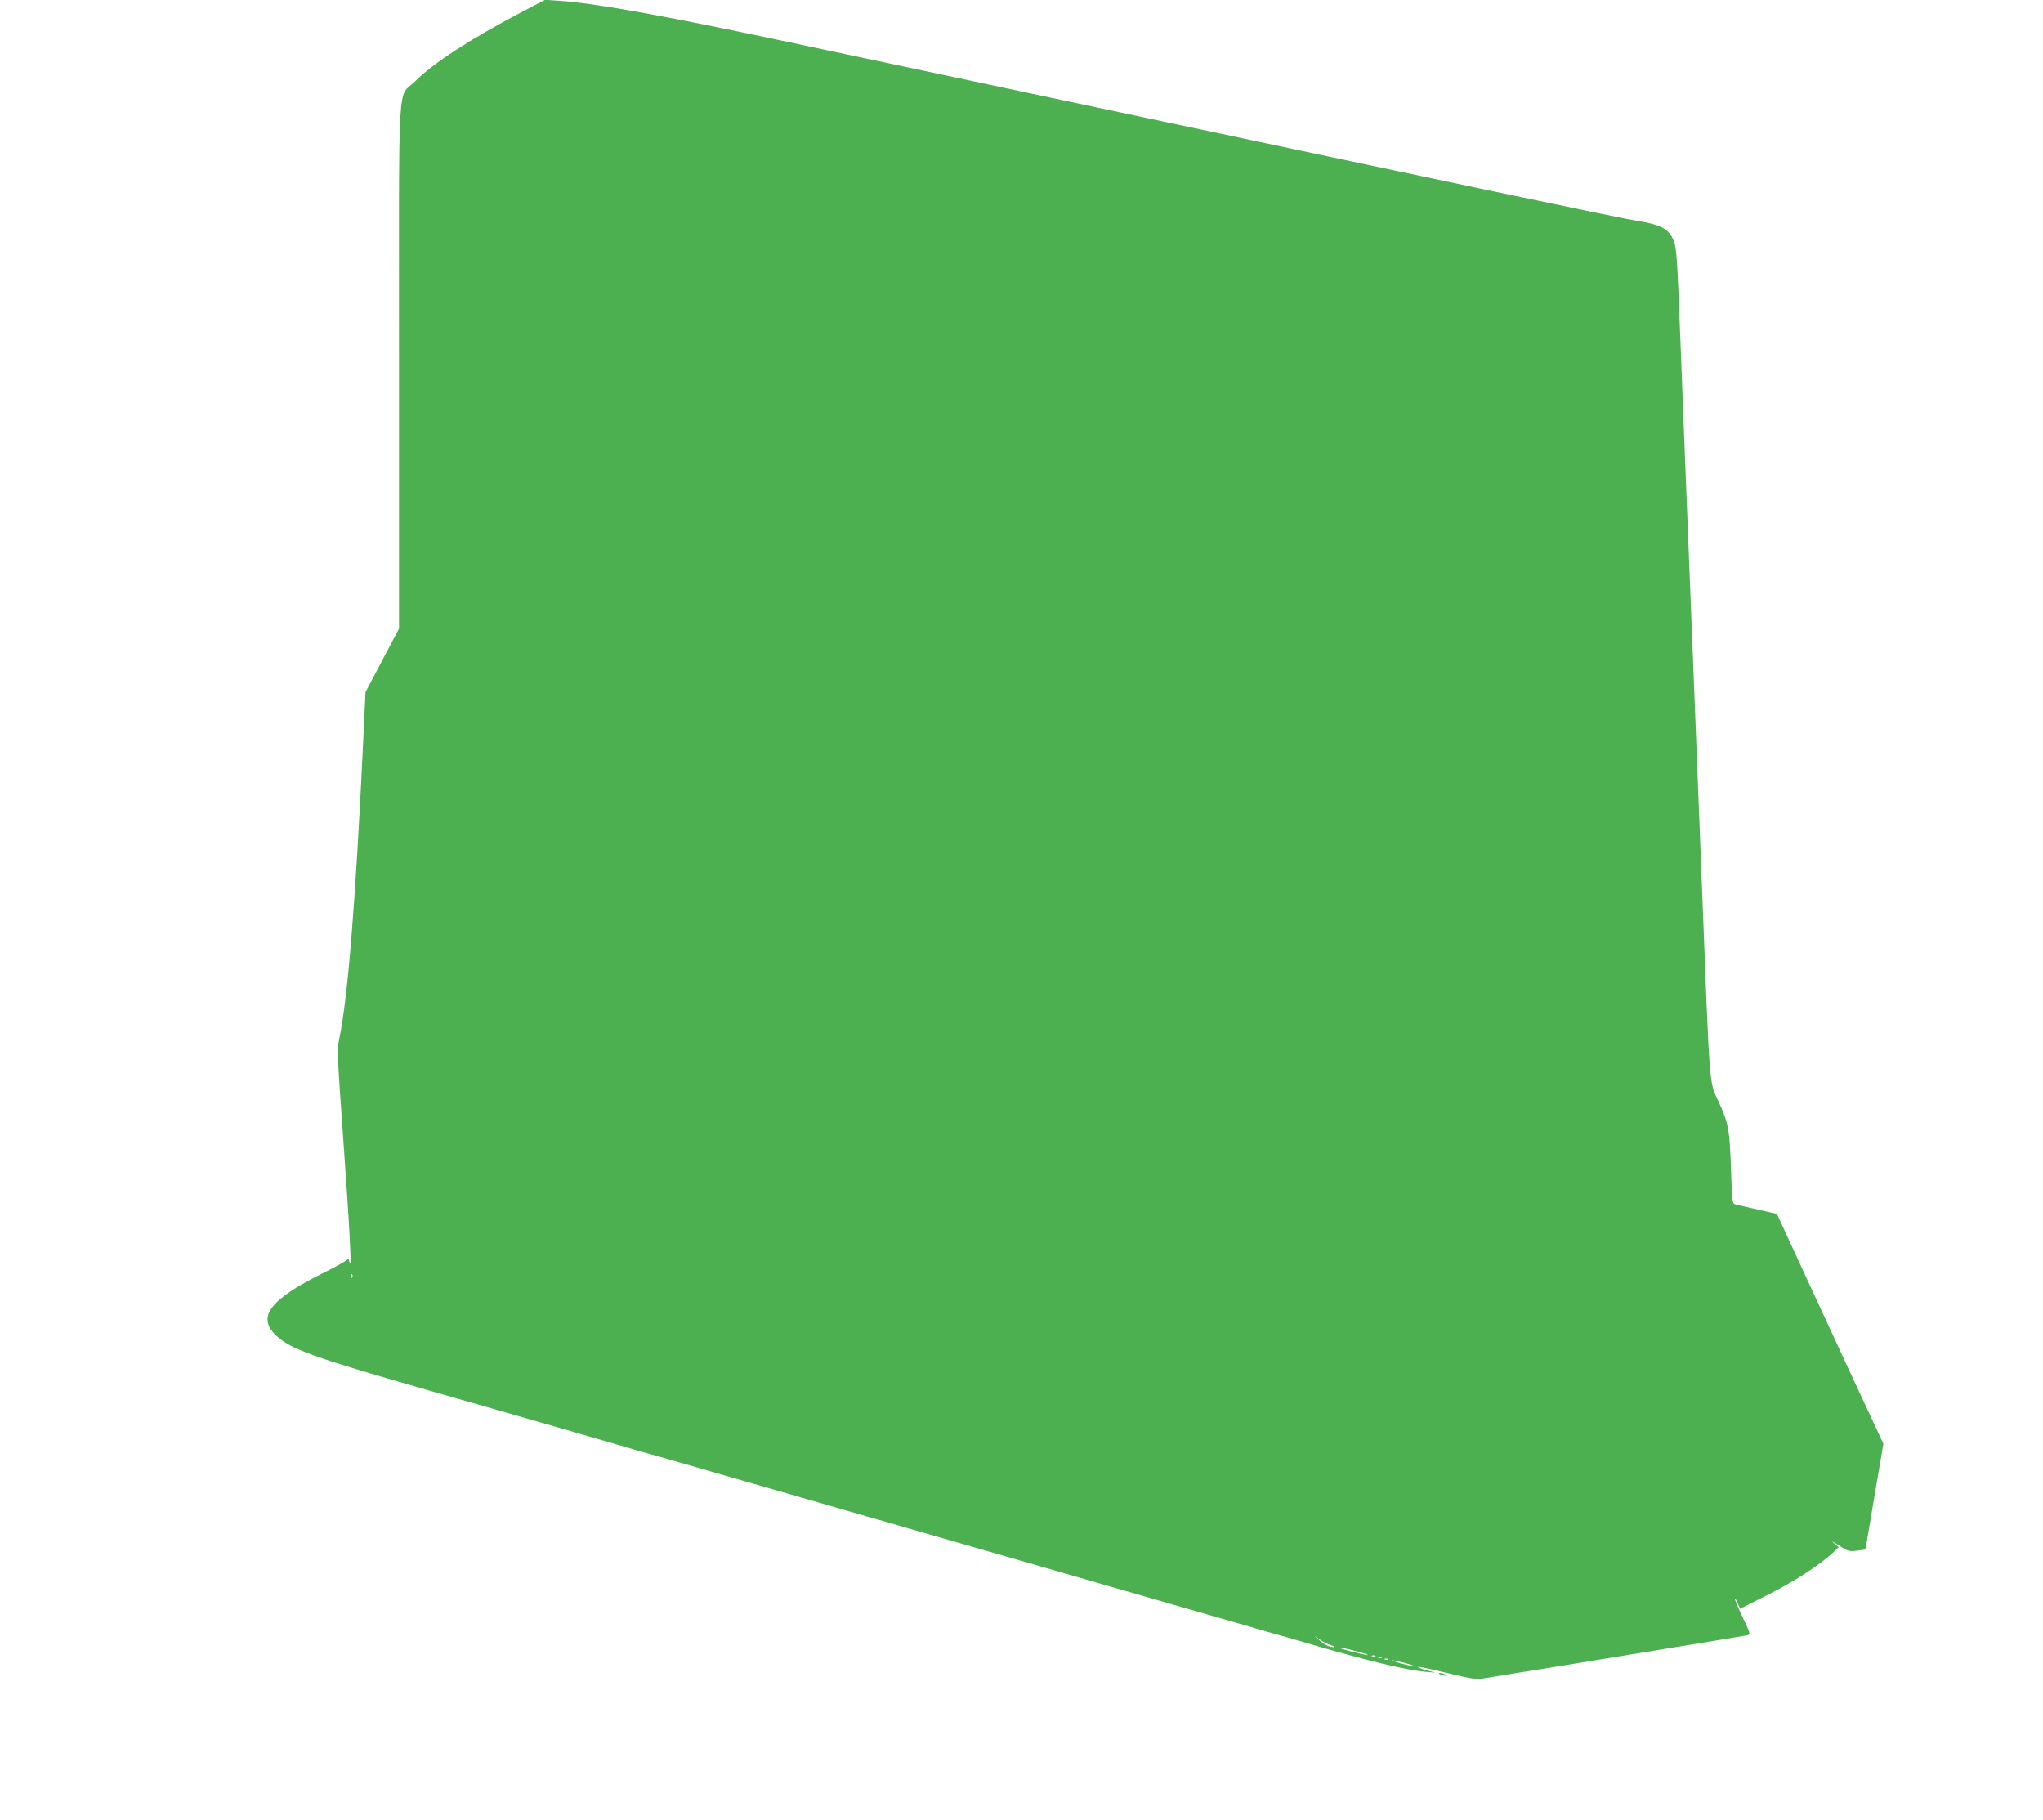 <?xml version="1.0" standalone="no"?>
<!DOCTYPE svg PUBLIC "-//W3C//DTD SVG 20010904//EN"
 "http://www.w3.org/TR/2001/REC-SVG-20010904/DTD/svg10.dtd">
<svg version="1.0" xmlns="http://www.w3.org/2000/svg"
 width="1280pt" height="1140pt" viewBox="0 0 1280 1140"
 preserveAspectRatio="xMidYMid meet">
<g transform="translate(0,1140) scale(0.1,-0.1)"
fill="#4caf50" stroke="none">
<path d="M3260 11320 c-315 -166 -545 -315 -660 -430 -112 -111 -100 95 -100
-1783 l0 -1645 -105 -199 -105 -199 -15 -320 c-48 -1010 -96 -1595 -149 -1851
-15 -68 -13 -101 24 -620 41 -571 55 -844 41 -783 -5 19 -9 30 -10 23 0 -6
-74 -48 -163 -92 -326 -162 -408 -271 -292 -384 92 -89 223 -136 974 -352 8
-2 40 -11 70 -20 30 -8 62 -17 70 -20 8 -2 47 -13 85 -24 39 -11 297 -85 575
-165 278 -81 512 -148 520 -151 56 -15 175 -49 230 -65 36 -10 97 -28 135 -39
39 -11 243 -70 455 -131 212 -61 417 -120 455 -131 39 -11 100 -29 138 -40 37
-10 97 -28 135 -38 37 -11 99 -29 137 -40 39 -11 243 -70 455 -131 212 -61
417 -120 455 -131 39 -11 99 -29 135 -39 36 -10 97 -28 135 -39 39 -11 243
-70 455 -131 212 -61 417 -120 455 -131 39 -11 100 -29 138 -40 37 -10 97 -28
135 -38 37 -11 99 -29 137 -40 382 -111 606 -164 730 -175 l60 -5 -58 15 c-32
9 -56 19 -53 21 3 3 85 -14 182 -38 172 -41 180 -42 248 -31 39 7 181 30 316
51 135 22 331 54 435 71 627 102 863 141 882 145 22 5 21 8 -32 120 -30 64
-50 113 -46 111 5 -3 14 -19 21 -35 l12 -30 151 76 c192 96 348 197 440 284
l27 26 -32 27 c-18 15 -5 8 30 -14 60 -39 66 -41 116 -35 l53 7 11 61 c6 34
31 184 56 332 l46 270 -205 440 c-112 242 -262 566 -333 720 l-129 280 -119
27 c-65 15 -129 30 -140 32 -21 6 -22 13 -29 228 -8 239 -15 278 -74 409 -65
144 -56 23 -111 1439 -17 421 -39 992 -50 1270 -44 1106 -61 1527 -80 2025
-24 614 -25 631 -53 687 -29 57 -83 83 -217 104 -123 20 -866 176 -4110 864
-360 76 -923 196 -1250 265 -754 160 -1179 236 -1395 250 l-90 6 -155 -81z
m-1053 -7922 c-3 -8 -6 -5 -6 6 -1 11 2 17 5 13 3 -3 4 -12 1 -19z m6134
-2306 c19 -6 26 -11 17 -11 -26 -1 -60 15 -93 44 l-30 27 36 -25 c20 -14 51
-30 70 -35z m154 -36 c50 -13 83 -24 75 -25 -8 0 -55 10 -105 23 -49 13 -83
24 -75 25 8 0 56 -10 105 -23z m122 -32 c-3 -3 -12 -4 -19 -1 -8 3 -5 6 6 6
11 1 17 -2 13 -5z m40 -10 c-3 -3 -12 -4 -19 -1 -8 3 -5 6 6 6 11 1 17 -2 13
-5z m40 -10 c-3 -3 -12 -4 -19 -1 -8 3 -5 6 6 6 11 1 17 -2 13 -5z m108 -23
c39 -11 63 -19 55 -20 -8 0 -46 8 -85 18 -38 11 -63 19 -55 20 8 0 47 -8 85
-18z"/>
<path d="M9025 910 c11 -5 27 -9 35 -9 9 0 8 4 -5 9 -11 5 -27 9 -35 9 -9 0
-8 -4 5 -9z"/>
</g>
</svg>
